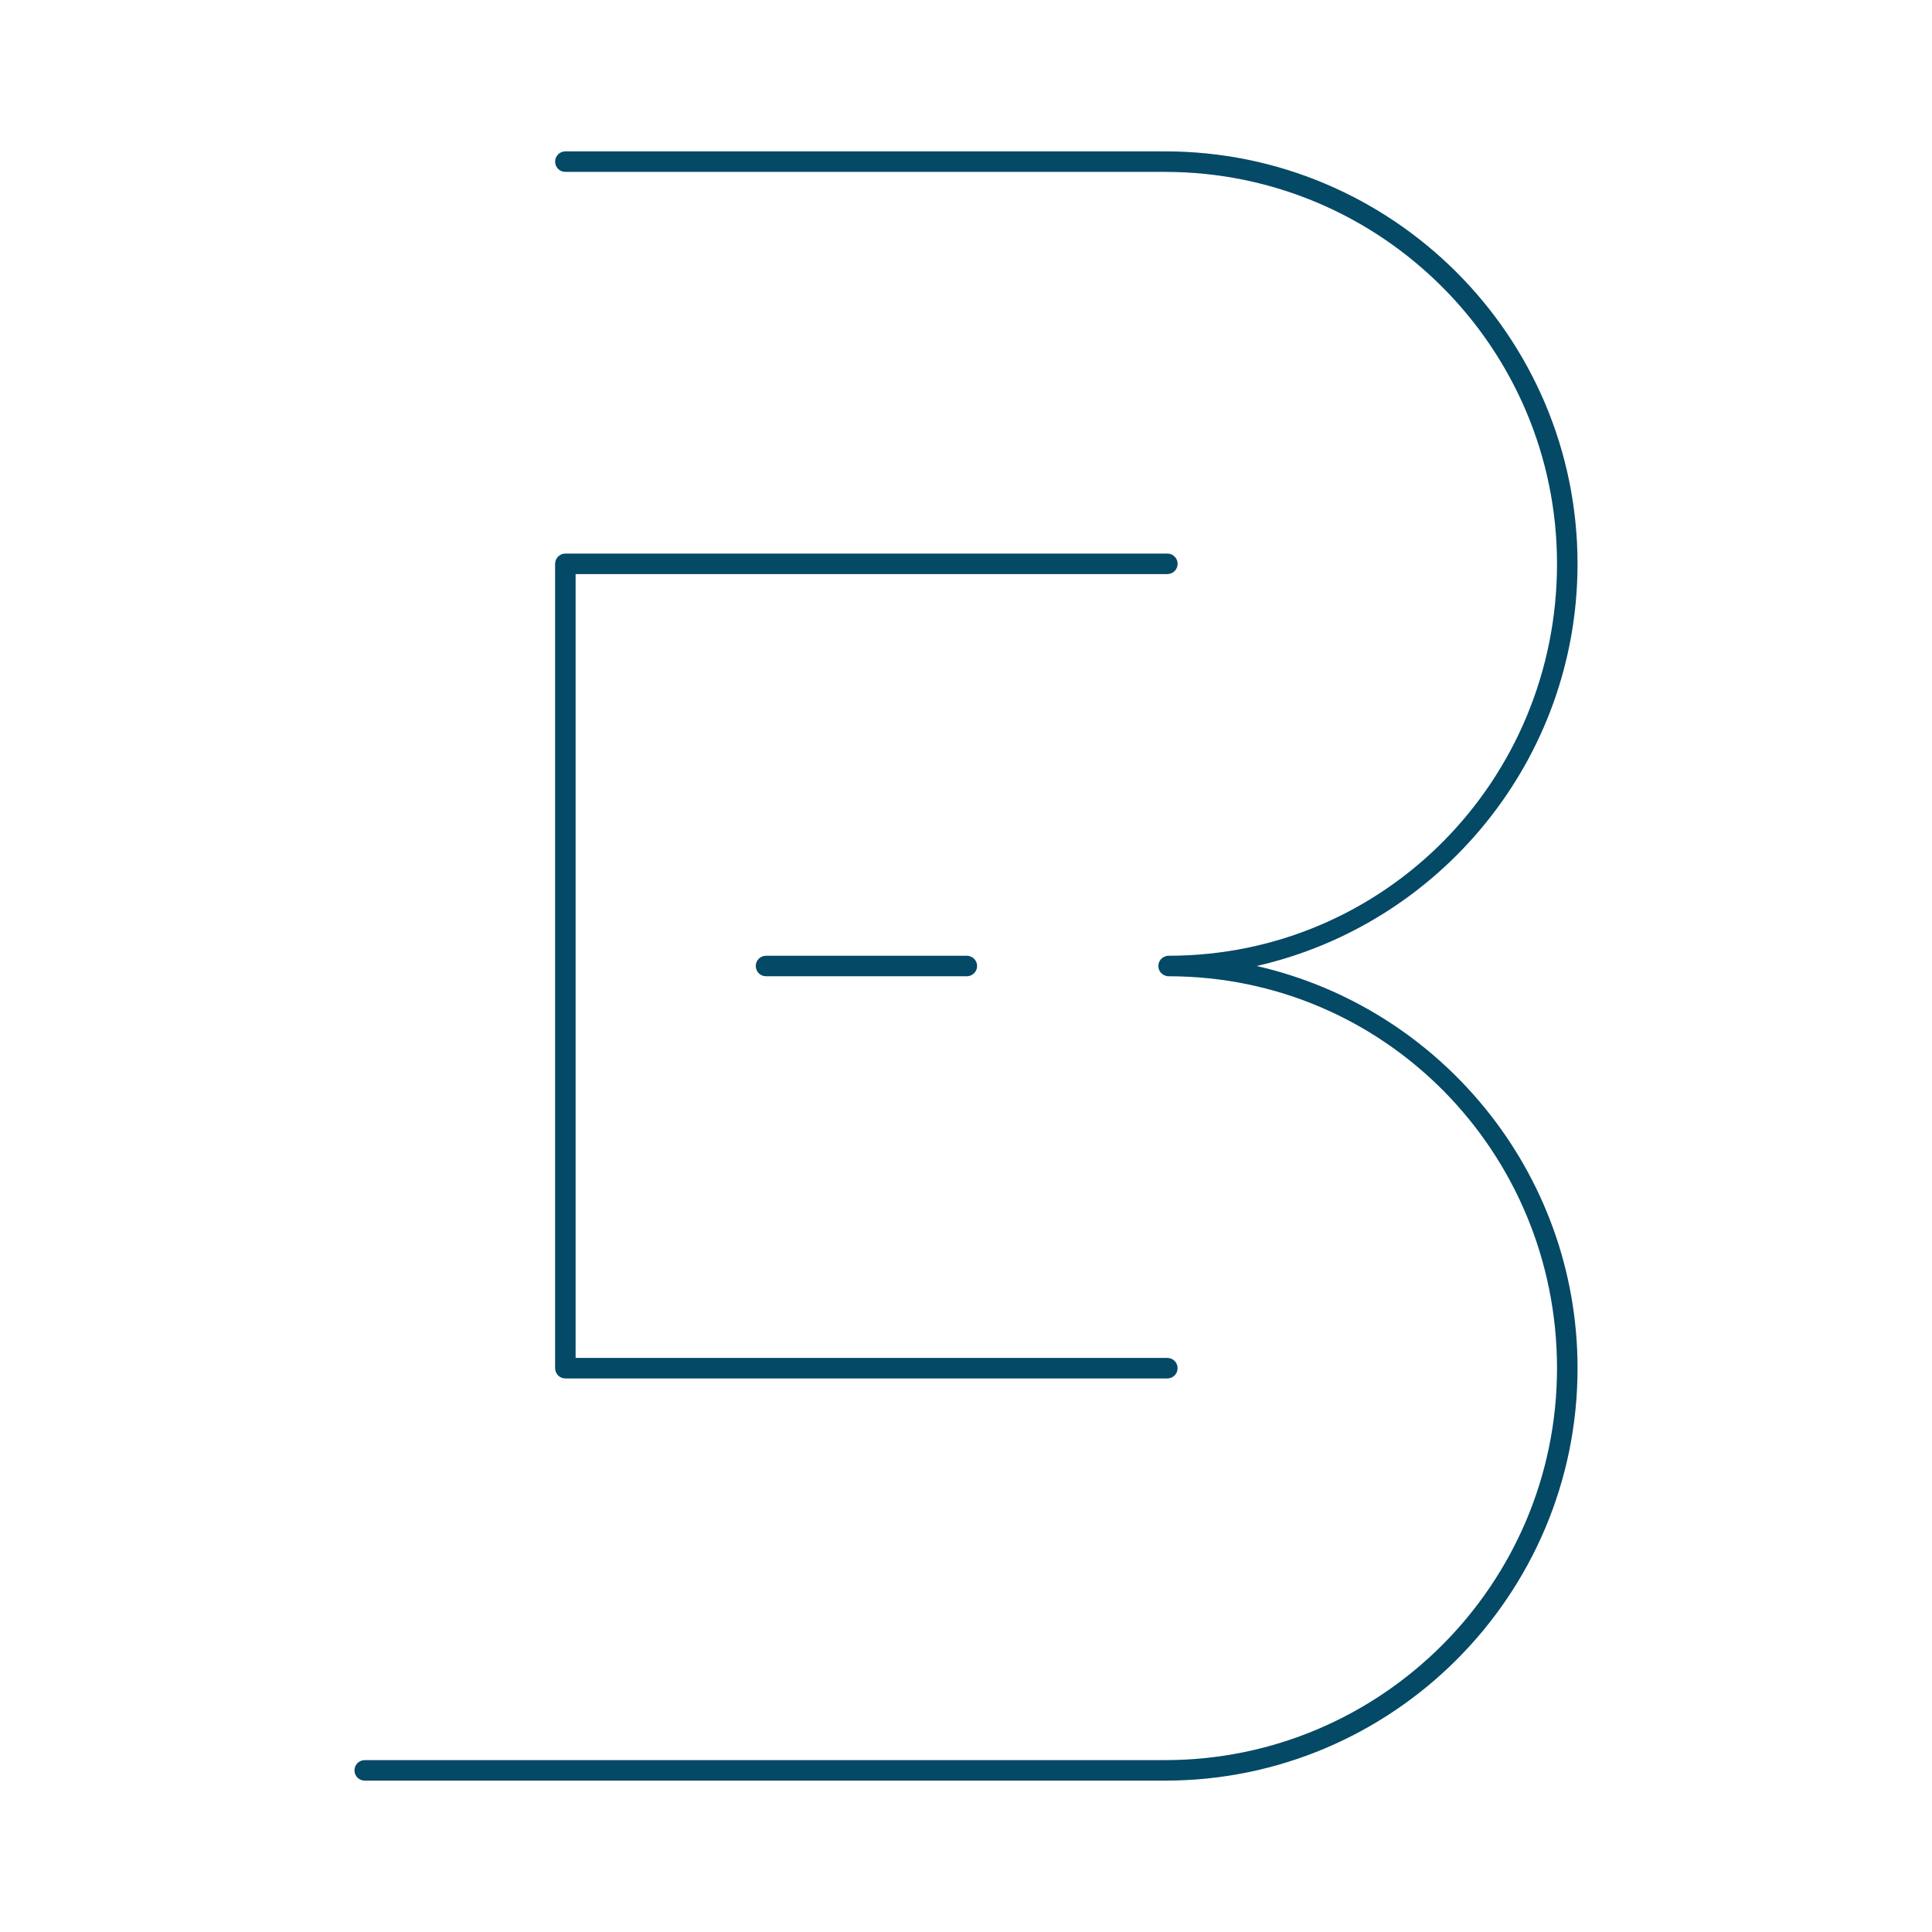 <?xml version="1.0" encoding="utf-8"?>
<!-- Generator: Adobe Illustrator 27.3.1, SVG Export Plug-In . SVG Version: 6.00 Build 0)  -->
<svg version="1.1" id="Calque_1" xmlns="http://www.w3.org/2000/svg" xmlns:xlink="http://www.w3.org/1999/xlink" x="0px" y="0px"
	 viewBox="0 0 1080 1080" style="enable-background:new 0 0 1080 1080;" xml:space="preserve">
<style type="text/css">
	.st0{fill:#044965;}
</style>
<g>
	<path class="st0" d="M316.04,770.56h336.51c3.18,0,5.74-2.57,5.74-5.74c0-3.16-2.57-5.73-5.74-5.73H321.77V320.91h330.79
		c3.18,0,5.74-2.57,5.74-5.73c0-3.18-2.57-5.73-5.74-5.73H316.04c-3.16,0-5.73,2.55-5.73,5.73v449.64
		C310.32,768,312.88,770.56,316.04,770.56"/>
	<path class="st0" d="M702.46,540c102.58-23.33,179.39-115.27,179.39-224.82c0-127.13-103.43-230.56-230.56-230.56H316.05
		c-3.18,0-5.73,2.57-5.73,5.74c0,3.15,2.55,5.73,5.73,5.73h335.24c120.81,0,219.09,98.29,219.09,219.09s-96.3,219.09-217.11,219.09
		h-0.84v0.09c-2.77,0.4-4.91,2.76-4.91,5.64c0,2.88,2.13,5.25,4.91,5.65v0.09h0.84c120.81,0,217.11,98.29,217.11,219.09
		c0,120.81-98.29,219.09-219.09,219.09H203.88c-3.18,0-5.73,2.57-5.73,5.73c0,3.16,2.55,5.73,5.73,5.73h447.42
		c127.13,0,230.56-103.42,230.56-230.56C881.85,655.27,805.04,563.34,702.46,540"/>
	<path class="st0" d="M540.31,534.27h-112.1c-3.16,0-5.73,2.57-5.73,5.73c0,3.18,2.57,5.74,5.73,5.74H540.3
		c0.03,0,0.06,0.01,0.09,0.01c3.21,0,5.82-2.58,5.82-5.76c0-3.16-2.61-5.73-5.82-5.73C540.36,534.27,540.34,534.27,540.31,534.27"/>
</g>
</svg>
